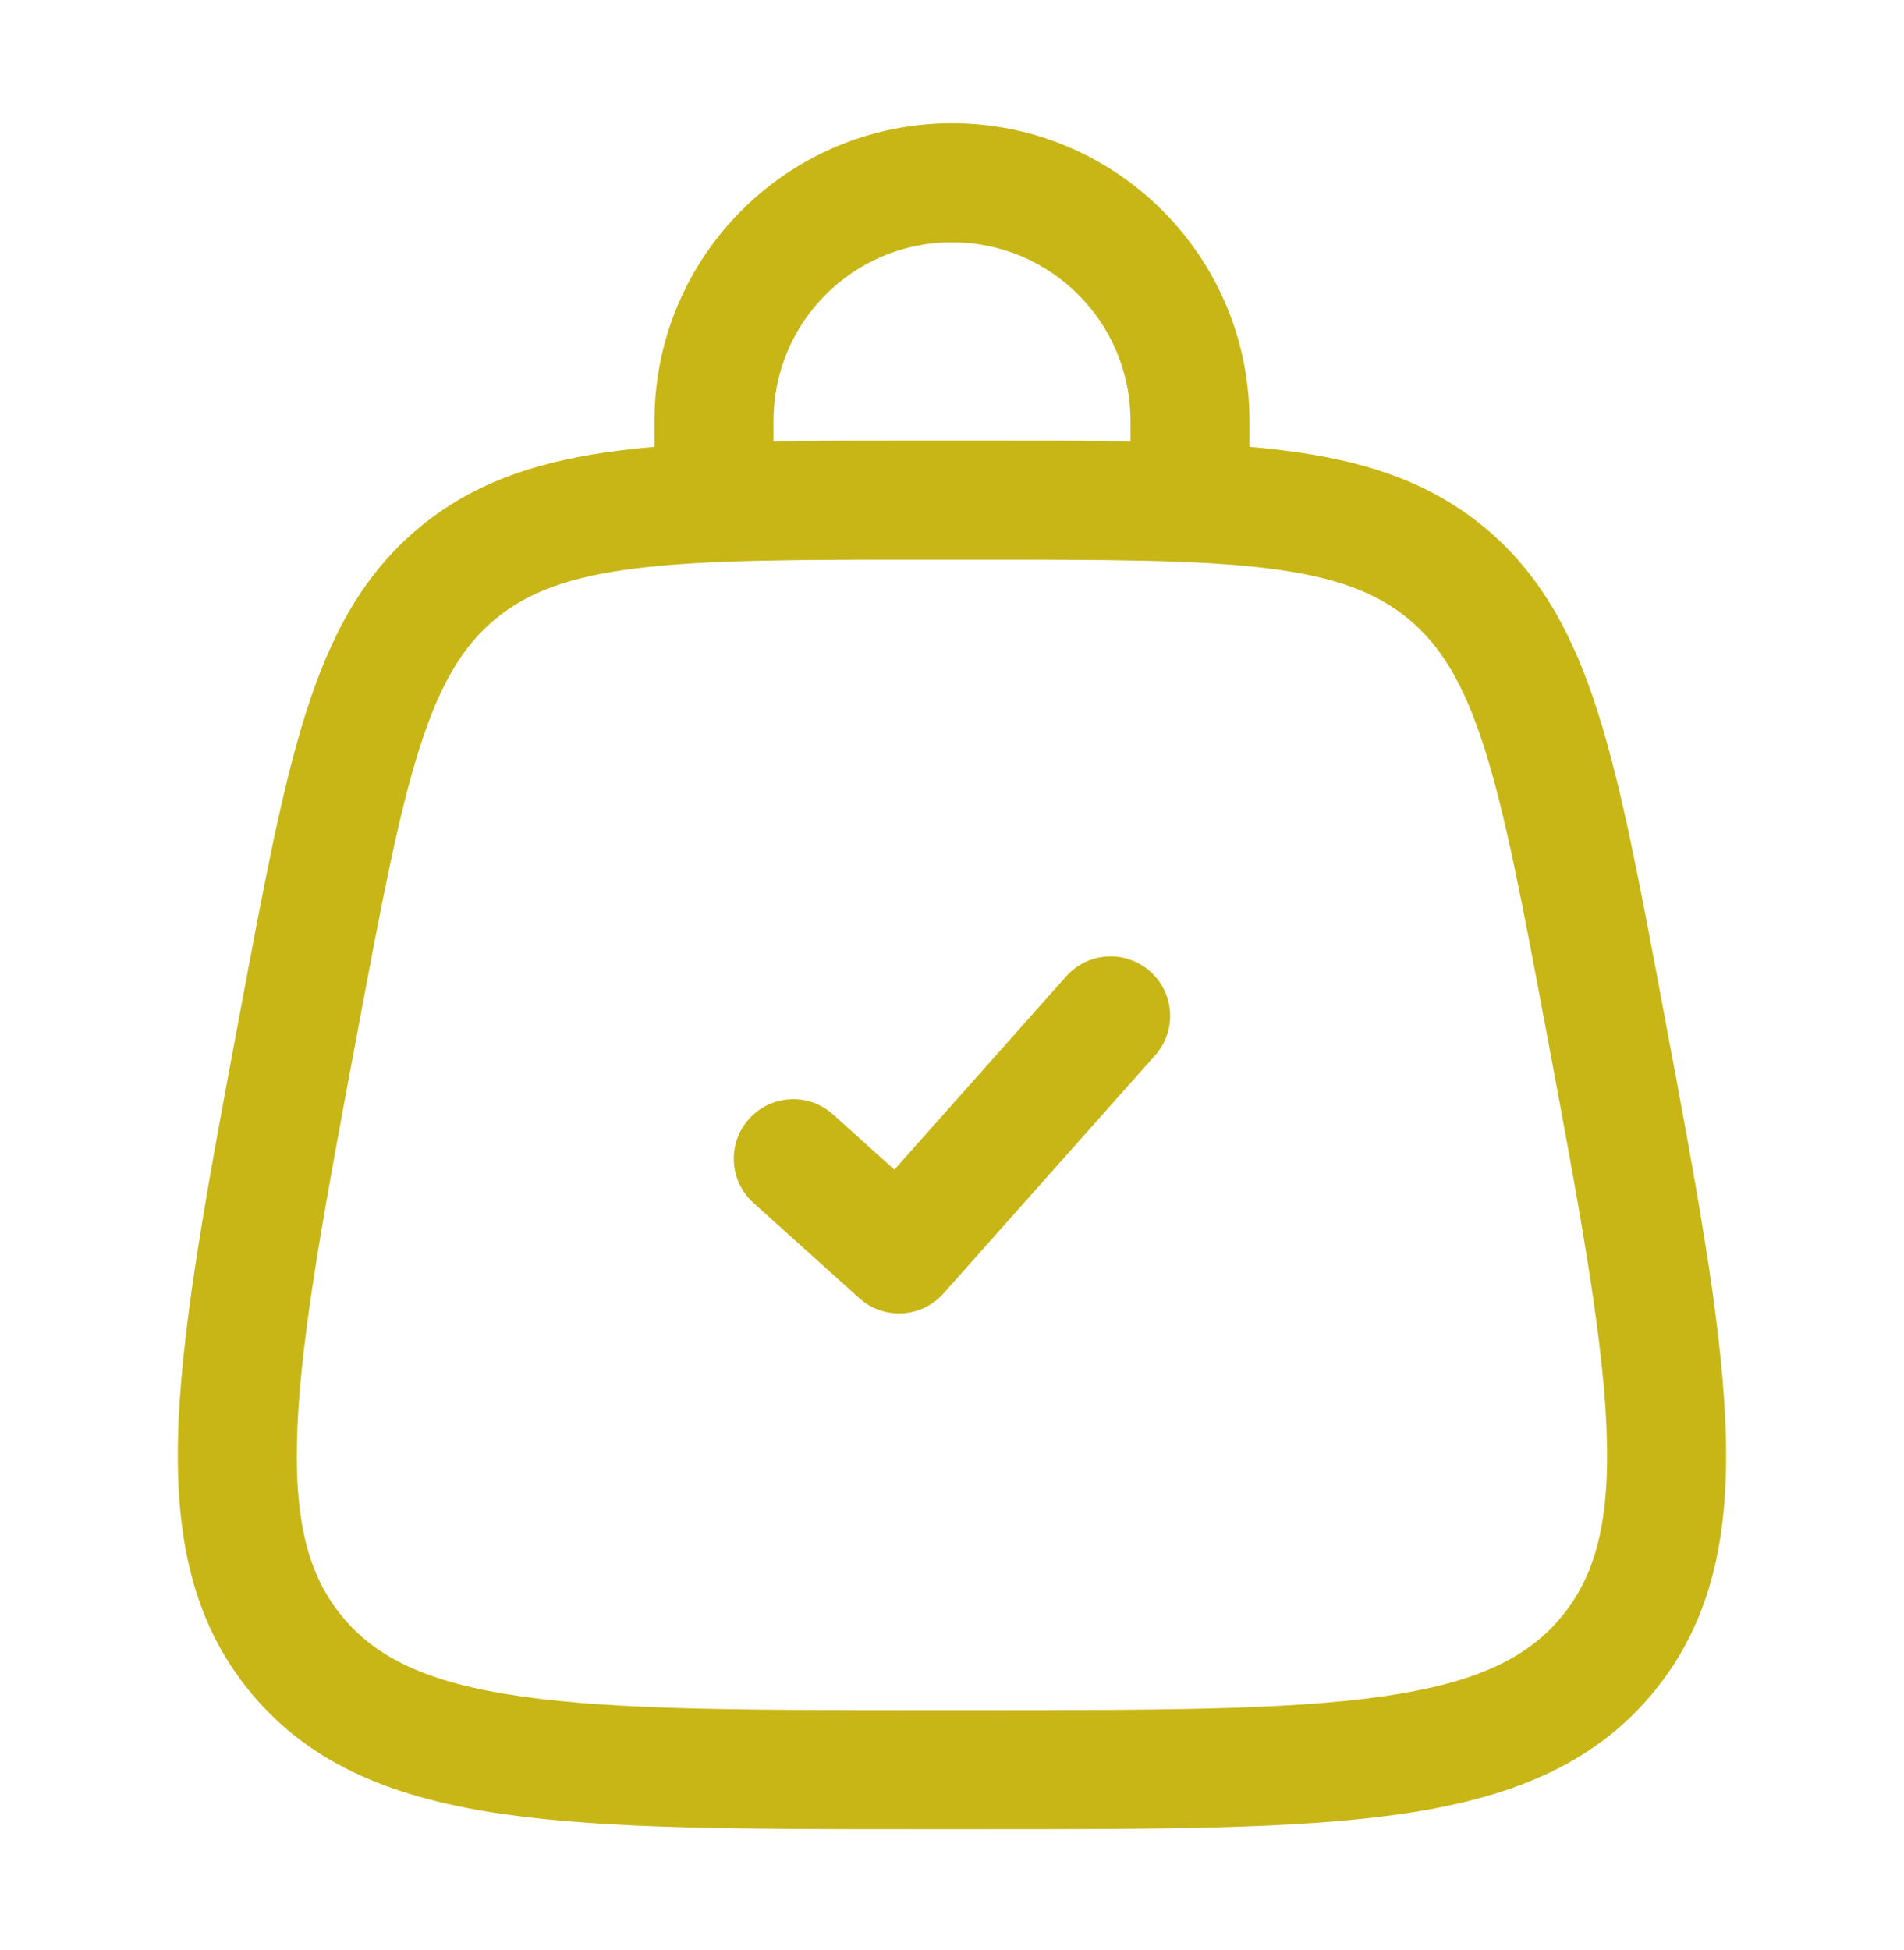 <svg xmlns="http://www.w3.org/2000/svg" width="42" height="43" viewBox="0 0 42 43" fill="none"><path fill-rule="evenodd" clip-rule="evenodd" d="M20.999 5.343C18.825 5.343 17.062 7.106 17.062 9.281V9.735C18.037 9.718 19.106 9.718 20.28 9.718H21.718C22.892 9.718 23.962 9.718 24.937 9.735V9.281C24.937 7.106 23.174 5.343 20.999 5.343ZM27.562 9.854V9.281C27.562 5.656 24.623 2.718 20.999 2.718C17.375 2.718 14.437 5.656 14.437 9.281V9.854C14.187 9.876 13.945 9.901 13.712 9.93C11.945 10.148 10.488 10.607 9.25 11.634C8.012 12.661 7.293 14.009 6.752 15.706C6.229 17.35 5.832 19.465 5.334 22.122L5.298 22.315C4.595 26.065 4.041 29.02 3.939 31.35C3.835 33.738 4.19 35.716 5.537 37.339C6.884 38.962 8.763 39.676 11.129 40.014C13.438 40.343 16.444 40.343 20.259 40.343H21.739C25.554 40.343 28.561 40.343 30.869 40.014C33.236 39.676 35.114 38.962 36.461 37.339C37.808 35.716 38.164 33.738 38.059 31.35C37.958 29.02 37.404 26.065 36.7 22.315L36.664 22.122C36.166 19.465 35.77 17.35 35.246 15.706C34.706 14.009 33.986 12.661 32.748 11.634C31.511 10.607 30.053 10.148 28.286 9.93C28.053 9.901 27.811 9.876 27.562 9.854ZM14.034 12.535C12.537 12.72 11.633 13.068 10.926 13.654C10.22 14.24 9.711 15.065 9.254 16.502C8.785 17.974 8.416 19.929 7.898 22.692C7.17 26.572 6.654 29.344 6.561 31.465C6.47 33.549 6.805 34.756 7.557 35.663C8.309 36.569 9.434 37.12 11.5 37.415C13.601 37.715 16.42 37.718 20.368 37.718H21.63C25.578 37.718 28.397 37.715 30.498 37.415C32.564 37.12 33.689 36.569 34.441 35.663C35.193 34.756 35.528 33.549 35.437 31.465C35.344 29.344 34.828 26.572 34.1 22.692C33.582 19.929 33.213 17.974 32.745 16.502C32.287 15.065 31.778 14.24 31.072 13.654C30.366 13.068 29.461 12.72 27.964 12.535C26.431 12.345 24.442 12.343 21.63 12.343H20.368C17.556 12.343 15.567 12.345 14.034 12.535ZM25.371 21.424C25.913 21.906 25.962 22.736 25.48 23.277L20.813 28.527C20.581 28.789 20.254 28.947 19.905 28.966C19.556 28.985 19.214 28.865 18.954 28.631L16.621 26.531C16.082 26.046 16.039 25.216 16.523 24.677C17.008 24.139 17.838 24.095 18.377 24.58L19.729 25.797L23.518 21.534C24 20.992 24.829 20.943 25.371 21.424Z" fill="#C8B617"></path></svg>